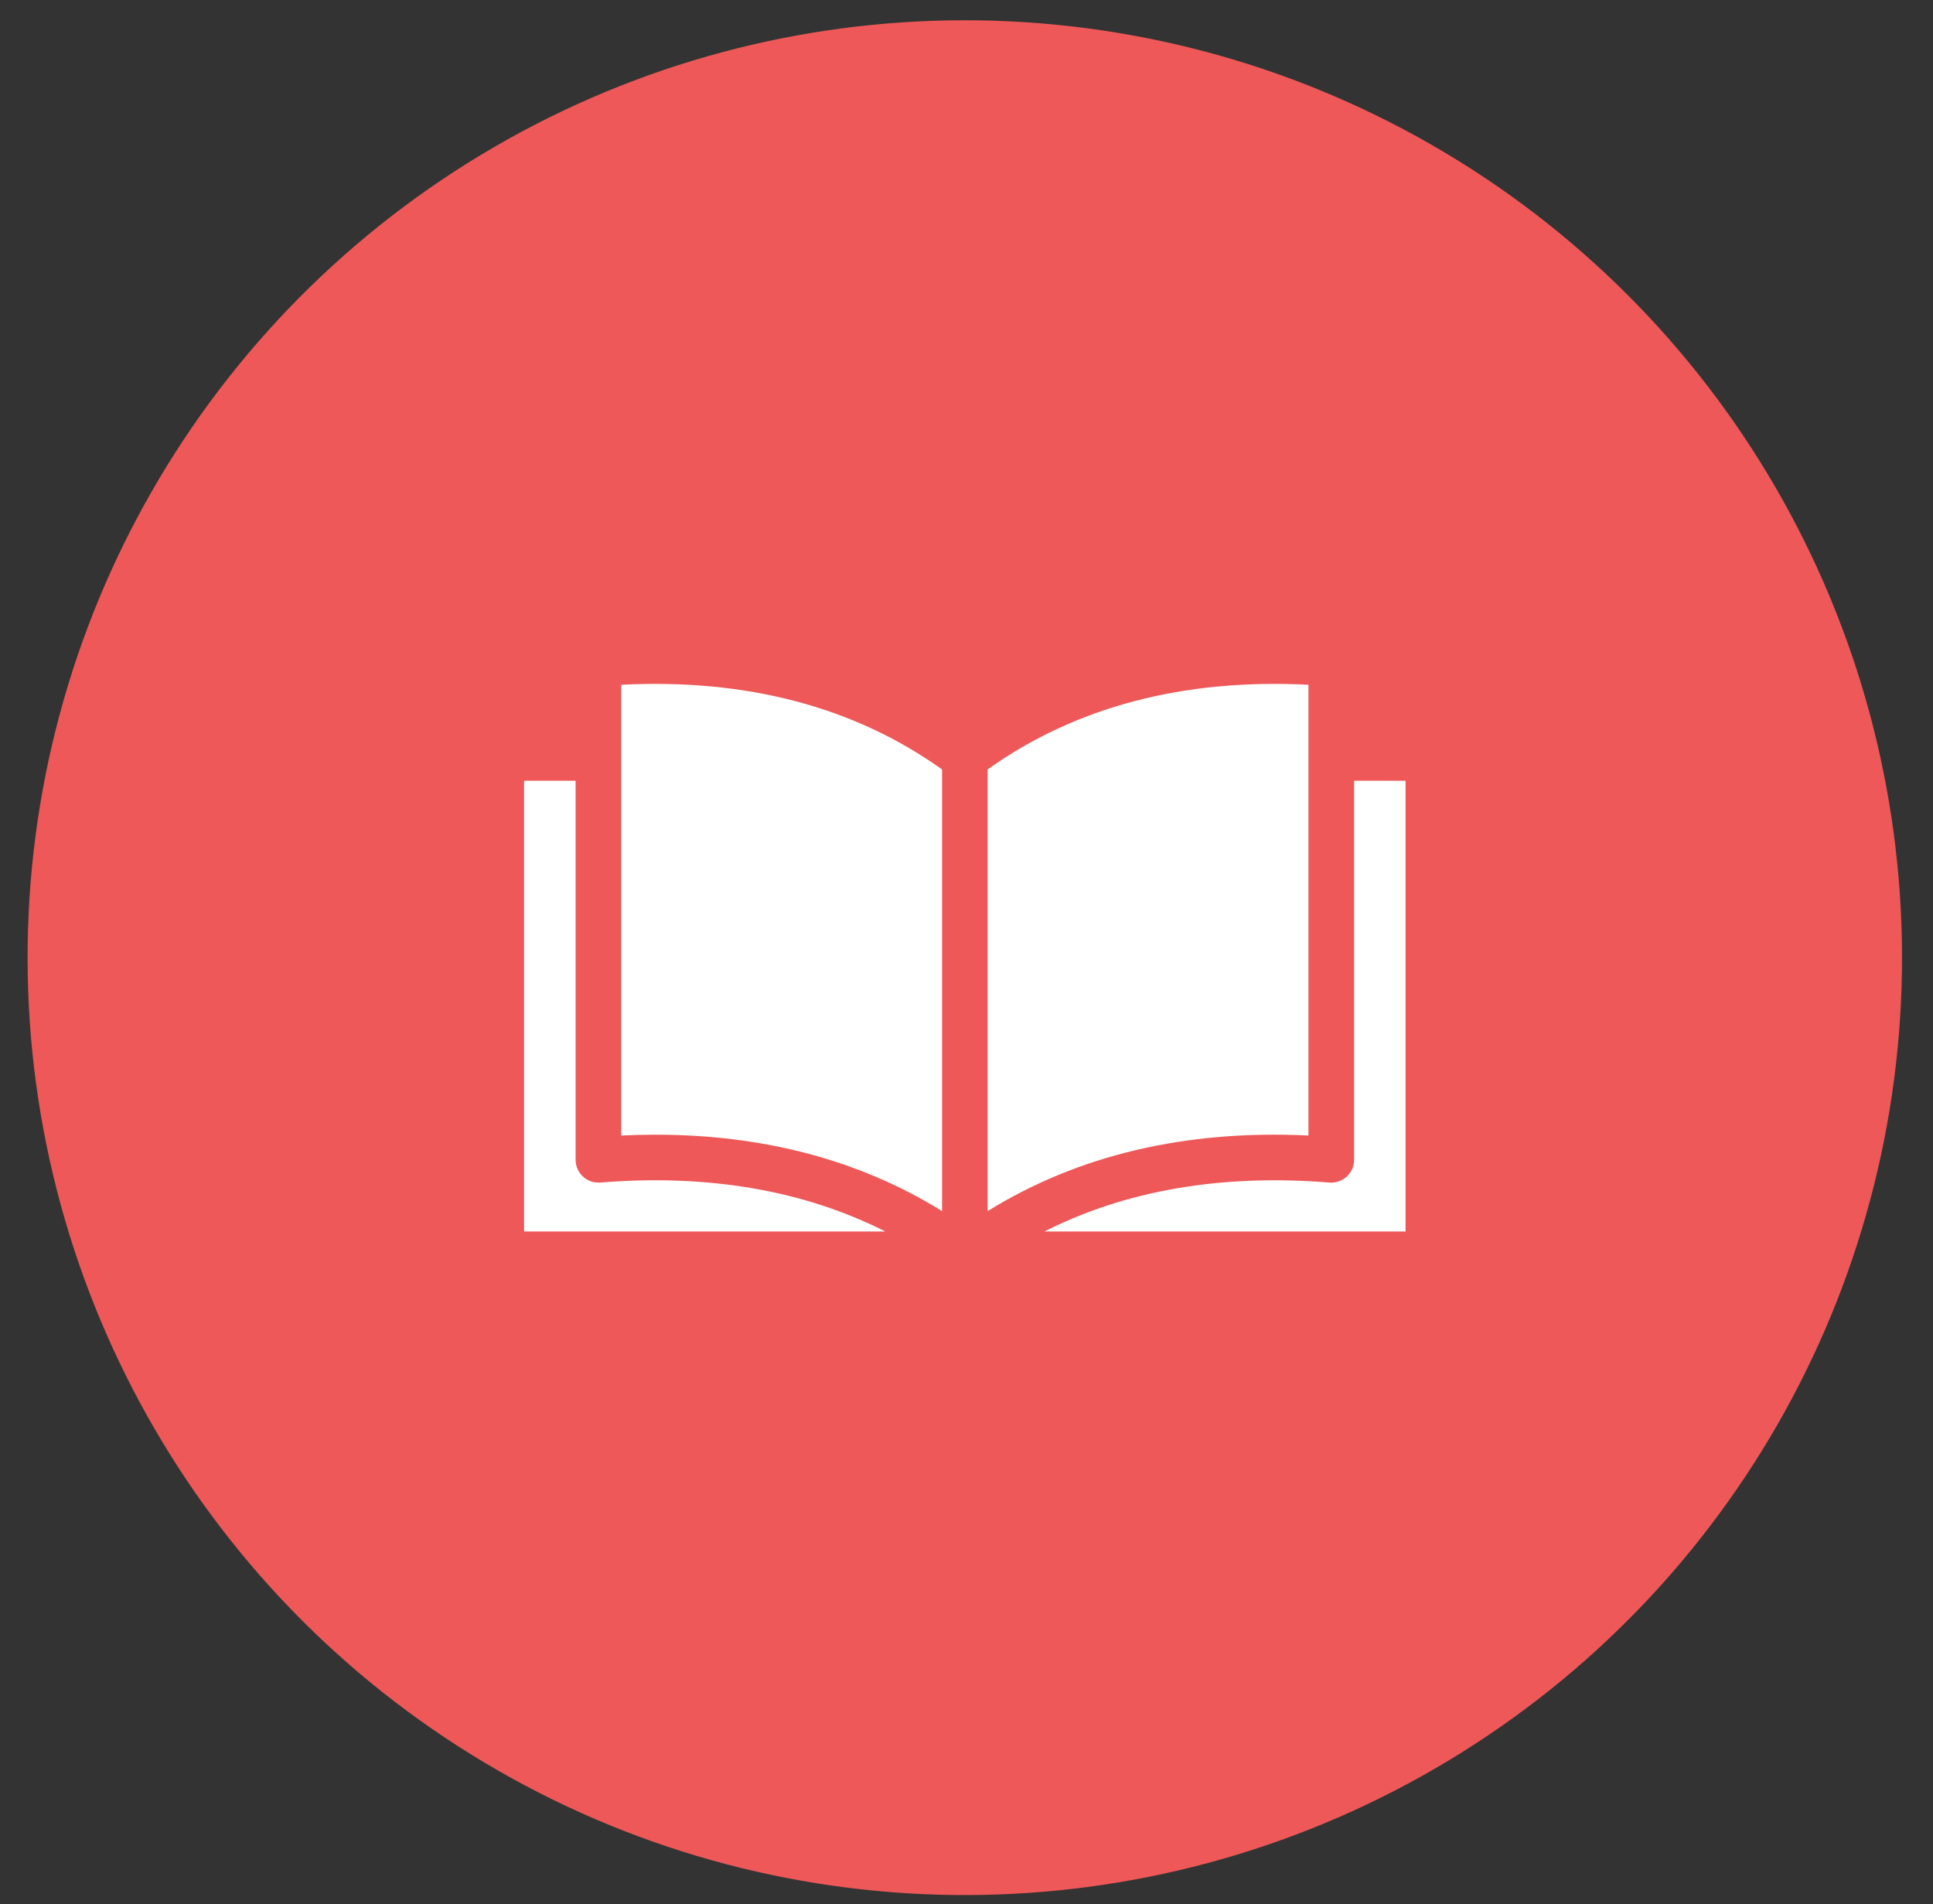 <svg width="66" height="65" viewBox="0 0 66 65" fill="none" xmlns="http://www.w3.org/2000/svg">
<rect x="0" y="0" width="66" height="65" fill="#333333" stroke="none"/>
<circle cx="32.942" cy="32.692" r="32" transform="rotate(-0.144 32.942 32.692)" fill="#EE5858"/>
<path fill-rule="evenodd" clip-rule="evenodd" d="M47.991 42.039L47.991 26.651L46.235 26.651L46.235 39.593C46.234 39.81 46.143 40.018 45.983 40.165C45.823 40.312 45.609 40.386 45.392 40.369C41.703 40.071 38.442 40.633 35.66 42.039L47.991 42.039ZM17.894 26.651L17.894 42.039L30.228 42.039C27.446 40.634 24.185 40.071 20.496 40.368C20.279 40.386 20.065 40.312 19.905 40.165C19.745 40.017 19.654 39.81 19.653 39.593L19.653 26.651L17.894 26.651ZM21.211 23.376C25.487 23.158 29.17 24.13 32.166 26.267L32.166 41.343C29.367 39.609 26.086 38.735 22.378 38.735C21.993 38.735 21.604 38.744 21.211 38.764L21.211 23.376ZM44.676 23.376L44.676 38.763C40.486 38.562 36.814 39.428 33.721 41.344L33.721 26.267C36.718 24.131 40.398 23.158 44.677 23.376L44.676 23.376Z" fill="white"/>
</svg>
